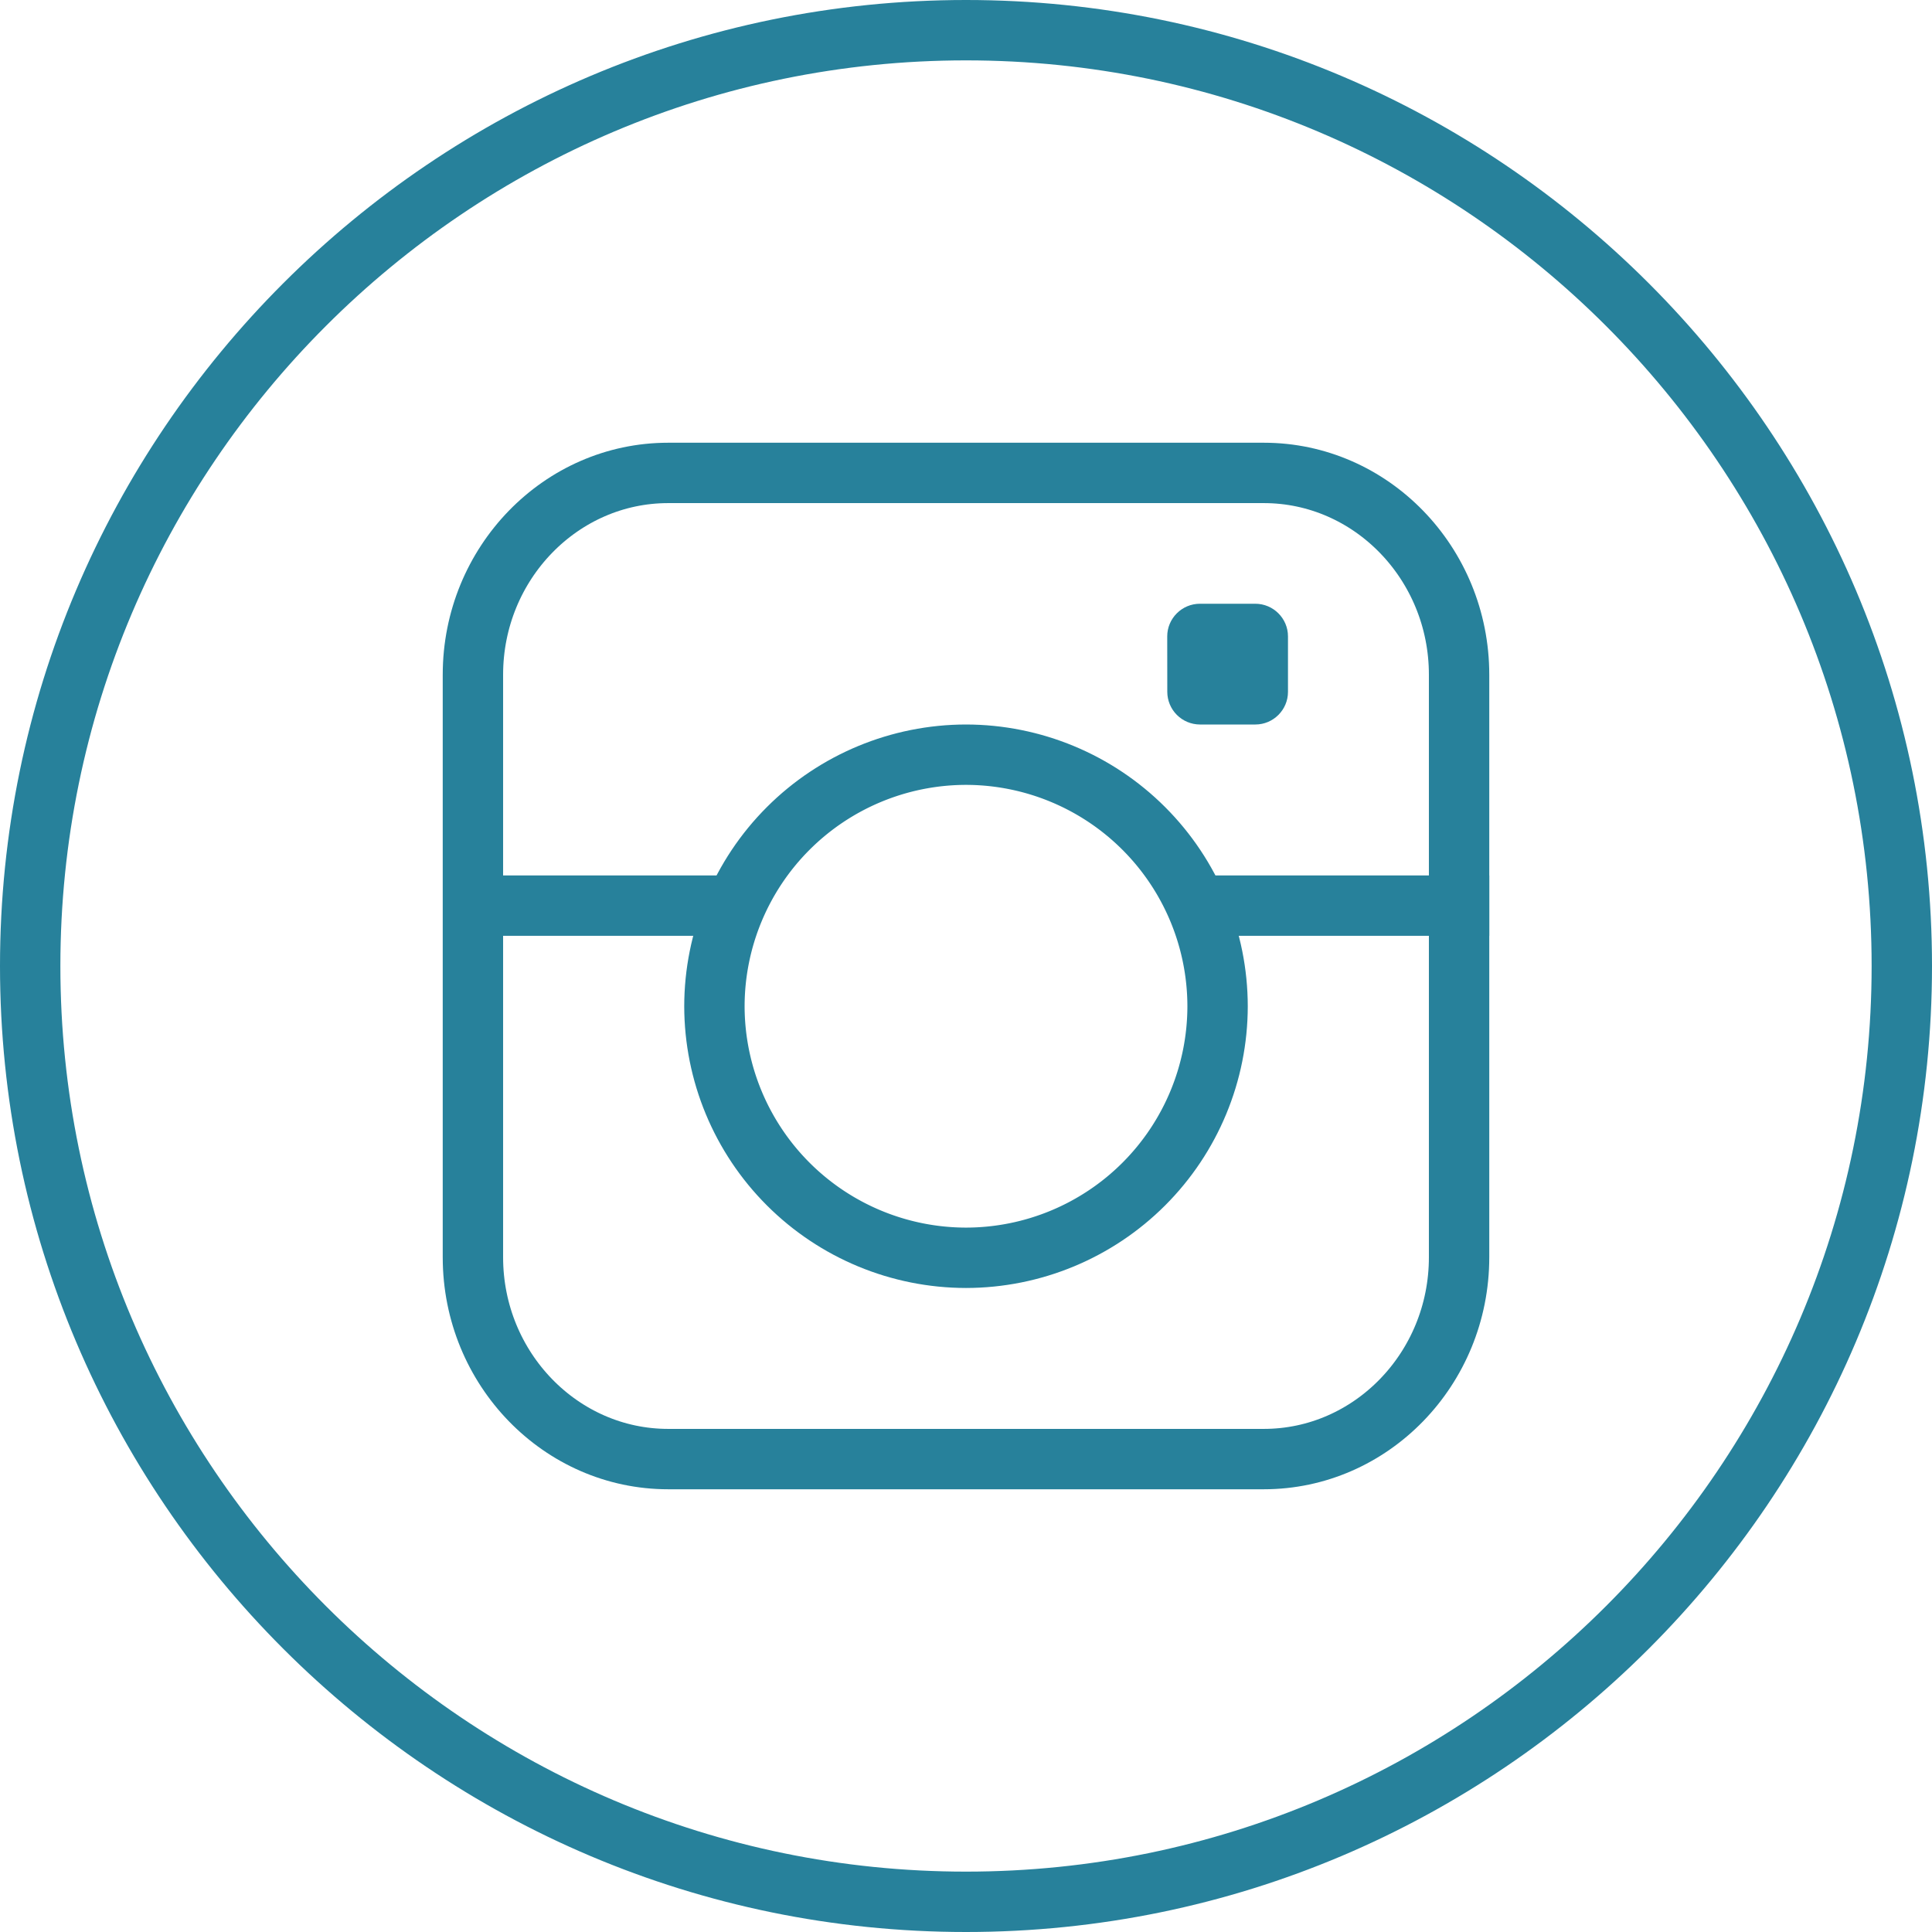 <svg xmlns="http://www.w3.org/2000/svg" width="32" height="32" viewBox="20 20 32 32">
    <defs>
        <clipPath id="a">
            <path fill="#fff" d="M36 41.333a4.672 4.672 0 0 1-4.667-4.666A4.672 4.672 0 0 1 36 32a4.672 4.672 0 0 1 4.667 4.667A4.671 4.671 0 0 1 36 41.333z"/>
        </clipPath>
        <clipPath id="b">
            <path fill="#fff" d="M40.932 44.667h-9.864c-2.06 0-3.735-1.724-3.735-3.843v-9.648c0-2.12 1.676-3.843 3.735-3.843h9.864c2.06 0 3.735 1.724 3.735 3.843v9.648c0 2.12-1.676 3.843-3.735 3.843z"/>
        </clipPath>
        <clipPath id="c">
            <path fill="#fff" d="M39.333 30.54c0-.297.243-.54.541-.54h.918c.298 0 .541.243.541.54v.92c0 .297-.243.54-.54.54h-.919a.542.542 0 0 1-.54-.54z"/>
        </clipPath>
        <clipPath id="d">
            <path fill="#fff" d="M36 52c-8.823 0-16-7.177-16-16 0-8.822 7.177-16 16-16s16 7.178 16 16c0 8.823-7.177 16-16 16z"/>
        </clipPath>
    </defs>
    <path fill="none" stroke="#27819b" stroke-miterlimit="50" stroke-width="2" d="M36 41.333a4.672 4.672 0 0 1-4.667-4.666A4.672 4.672 0 0 1 36 32a4.672 4.672 0 0 1 4.667 4.667A4.671 4.671 0 0 1 36 41.333z" clip-path="url(#a)"/>
    <path fill="none" stroke="#27819b" stroke-miterlimit="50" stroke-width="2" d="M40.932 44.667h-9.864c-2.06 0-3.735-1.724-3.735-3.843v-9.648c0-2.12 1.676-3.843 3.735-3.843h9.864c2.06 0 3.735 1.724 3.735 3.843v9.648c0 2.12-1.676 3.843-3.735 3.843z" clip-path="url(#b)"/>
    <path fill="none" stroke="#27819b" stroke-miterlimit="50" stroke-width="2" d="M39.333 30.54c0-.297.243-.54.541-.54h.918c.298 0 .541.243.541.54v.92c0 .297-.243.54-.54.54h-.919a.542.542 0 0 1-.54-.54z" clip-path="url(#c)"/>
    <path fill="none" stroke="#27819b" stroke-miterlimit="50" stroke-width="2" d="M36 52c-8.823 0-16-7.177-16-16 0-8.822 7.177-16 16-16s16 7.178 16 16c0 8.823-7.177 16-16 16z" clip-path="url(#d)"/>
    <path fill="none" stroke="#27819b" stroke-miterlimit="50" d="M40 35h4.667M28 35h4"/>
</svg>
